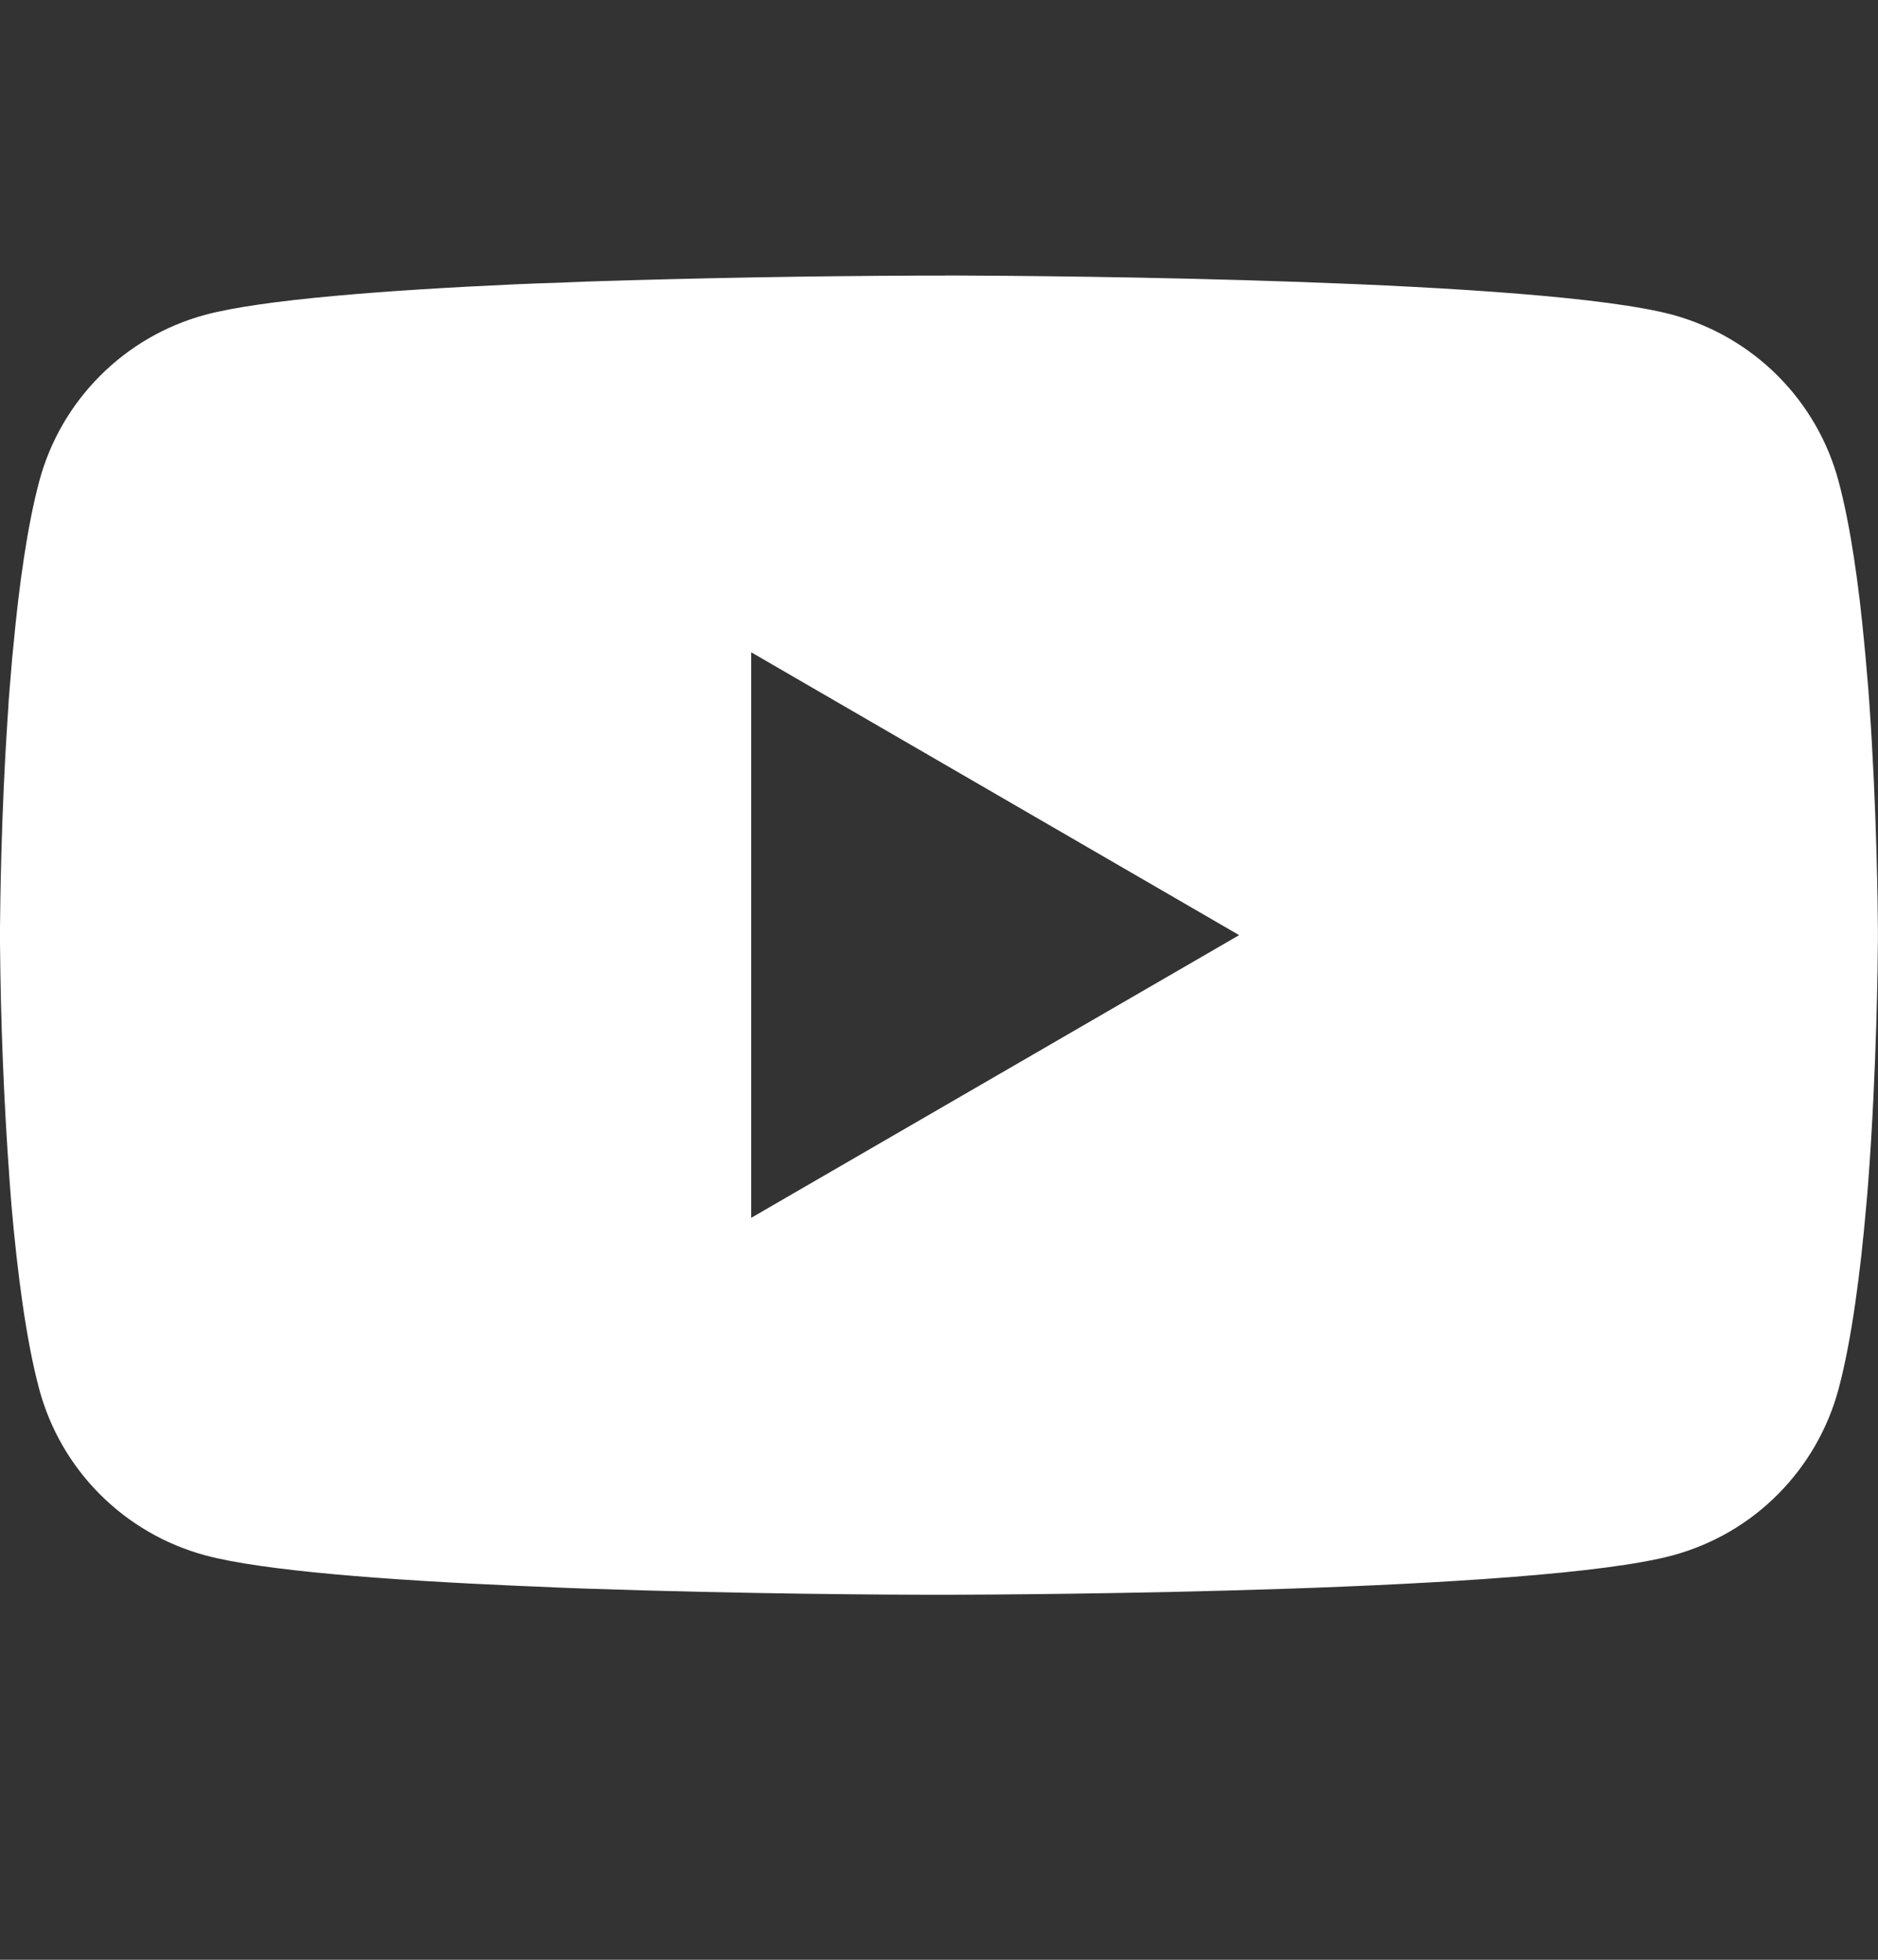 <svg width="23" height="24" viewBox="0 0 23 24" fill="none" xmlns="http://www.w3.org/2000/svg">
<rect x="0" y="0" width="23" height="24" fill="#333333" stroke="none"/>
<g id="bi:youtube" clip-path="url(#clip0_442_3061)">
<path id="Vector" d="M11.573 3.374H11.701C12.883 3.378 18.87 3.421 20.484 3.855C20.972 3.988 21.417 4.246 21.774 4.604C22.131 4.962 22.388 5.408 22.518 5.896C22.664 6.443 22.766 7.166 22.835 7.912L22.849 8.061L22.881 8.435L22.892 8.584C22.986 9.898 22.997 11.129 22.999 11.398V11.505C22.997 11.784 22.984 13.098 22.881 14.467L22.869 14.618L22.856 14.767C22.784 15.589 22.678 16.406 22.518 17.007C22.388 17.495 22.131 17.941 21.774 18.3C21.418 18.658 20.973 18.916 20.484 19.048C18.817 19.497 12.479 19.528 11.601 19.53H11.396C10.952 19.53 9.115 19.521 7.189 19.455L6.945 19.446L6.819 19.441L6.574 19.43L6.328 19.42C4.732 19.35 3.213 19.236 2.513 19.047C2.025 18.915 1.58 18.657 1.223 18.299C0.866 17.941 0.609 17.495 0.479 17.007C0.319 16.407 0.213 15.589 0.141 14.767L0.129 14.616L0.118 14.467C0.047 13.493 0.008 12.517 0 11.54L0 11.363C0.003 11.054 0.014 9.986 0.092 8.807L0.102 8.659L0.106 8.584L0.118 8.435L0.149 8.061L0.164 7.912C0.233 7.166 0.335 6.441 0.48 5.896C0.61 5.408 0.867 4.962 1.224 4.604C1.581 4.245 2.026 3.987 2.514 3.855C3.214 3.668 4.734 3.553 6.329 3.481L6.574 3.471L6.821 3.463L6.945 3.458L7.19 3.448C8.558 3.404 9.927 3.38 11.296 3.375H11.573V3.374ZM9.2 7.988V14.914L15.176 11.452L9.2 7.988Z" fill="white"/>
</g>
<defs>
<clipPath id="clip0_442_3061">
<rect width="23" height="23" fill="white" transform="translate(0 0.5)"/>
</clipPath>
</defs>
</svg>

